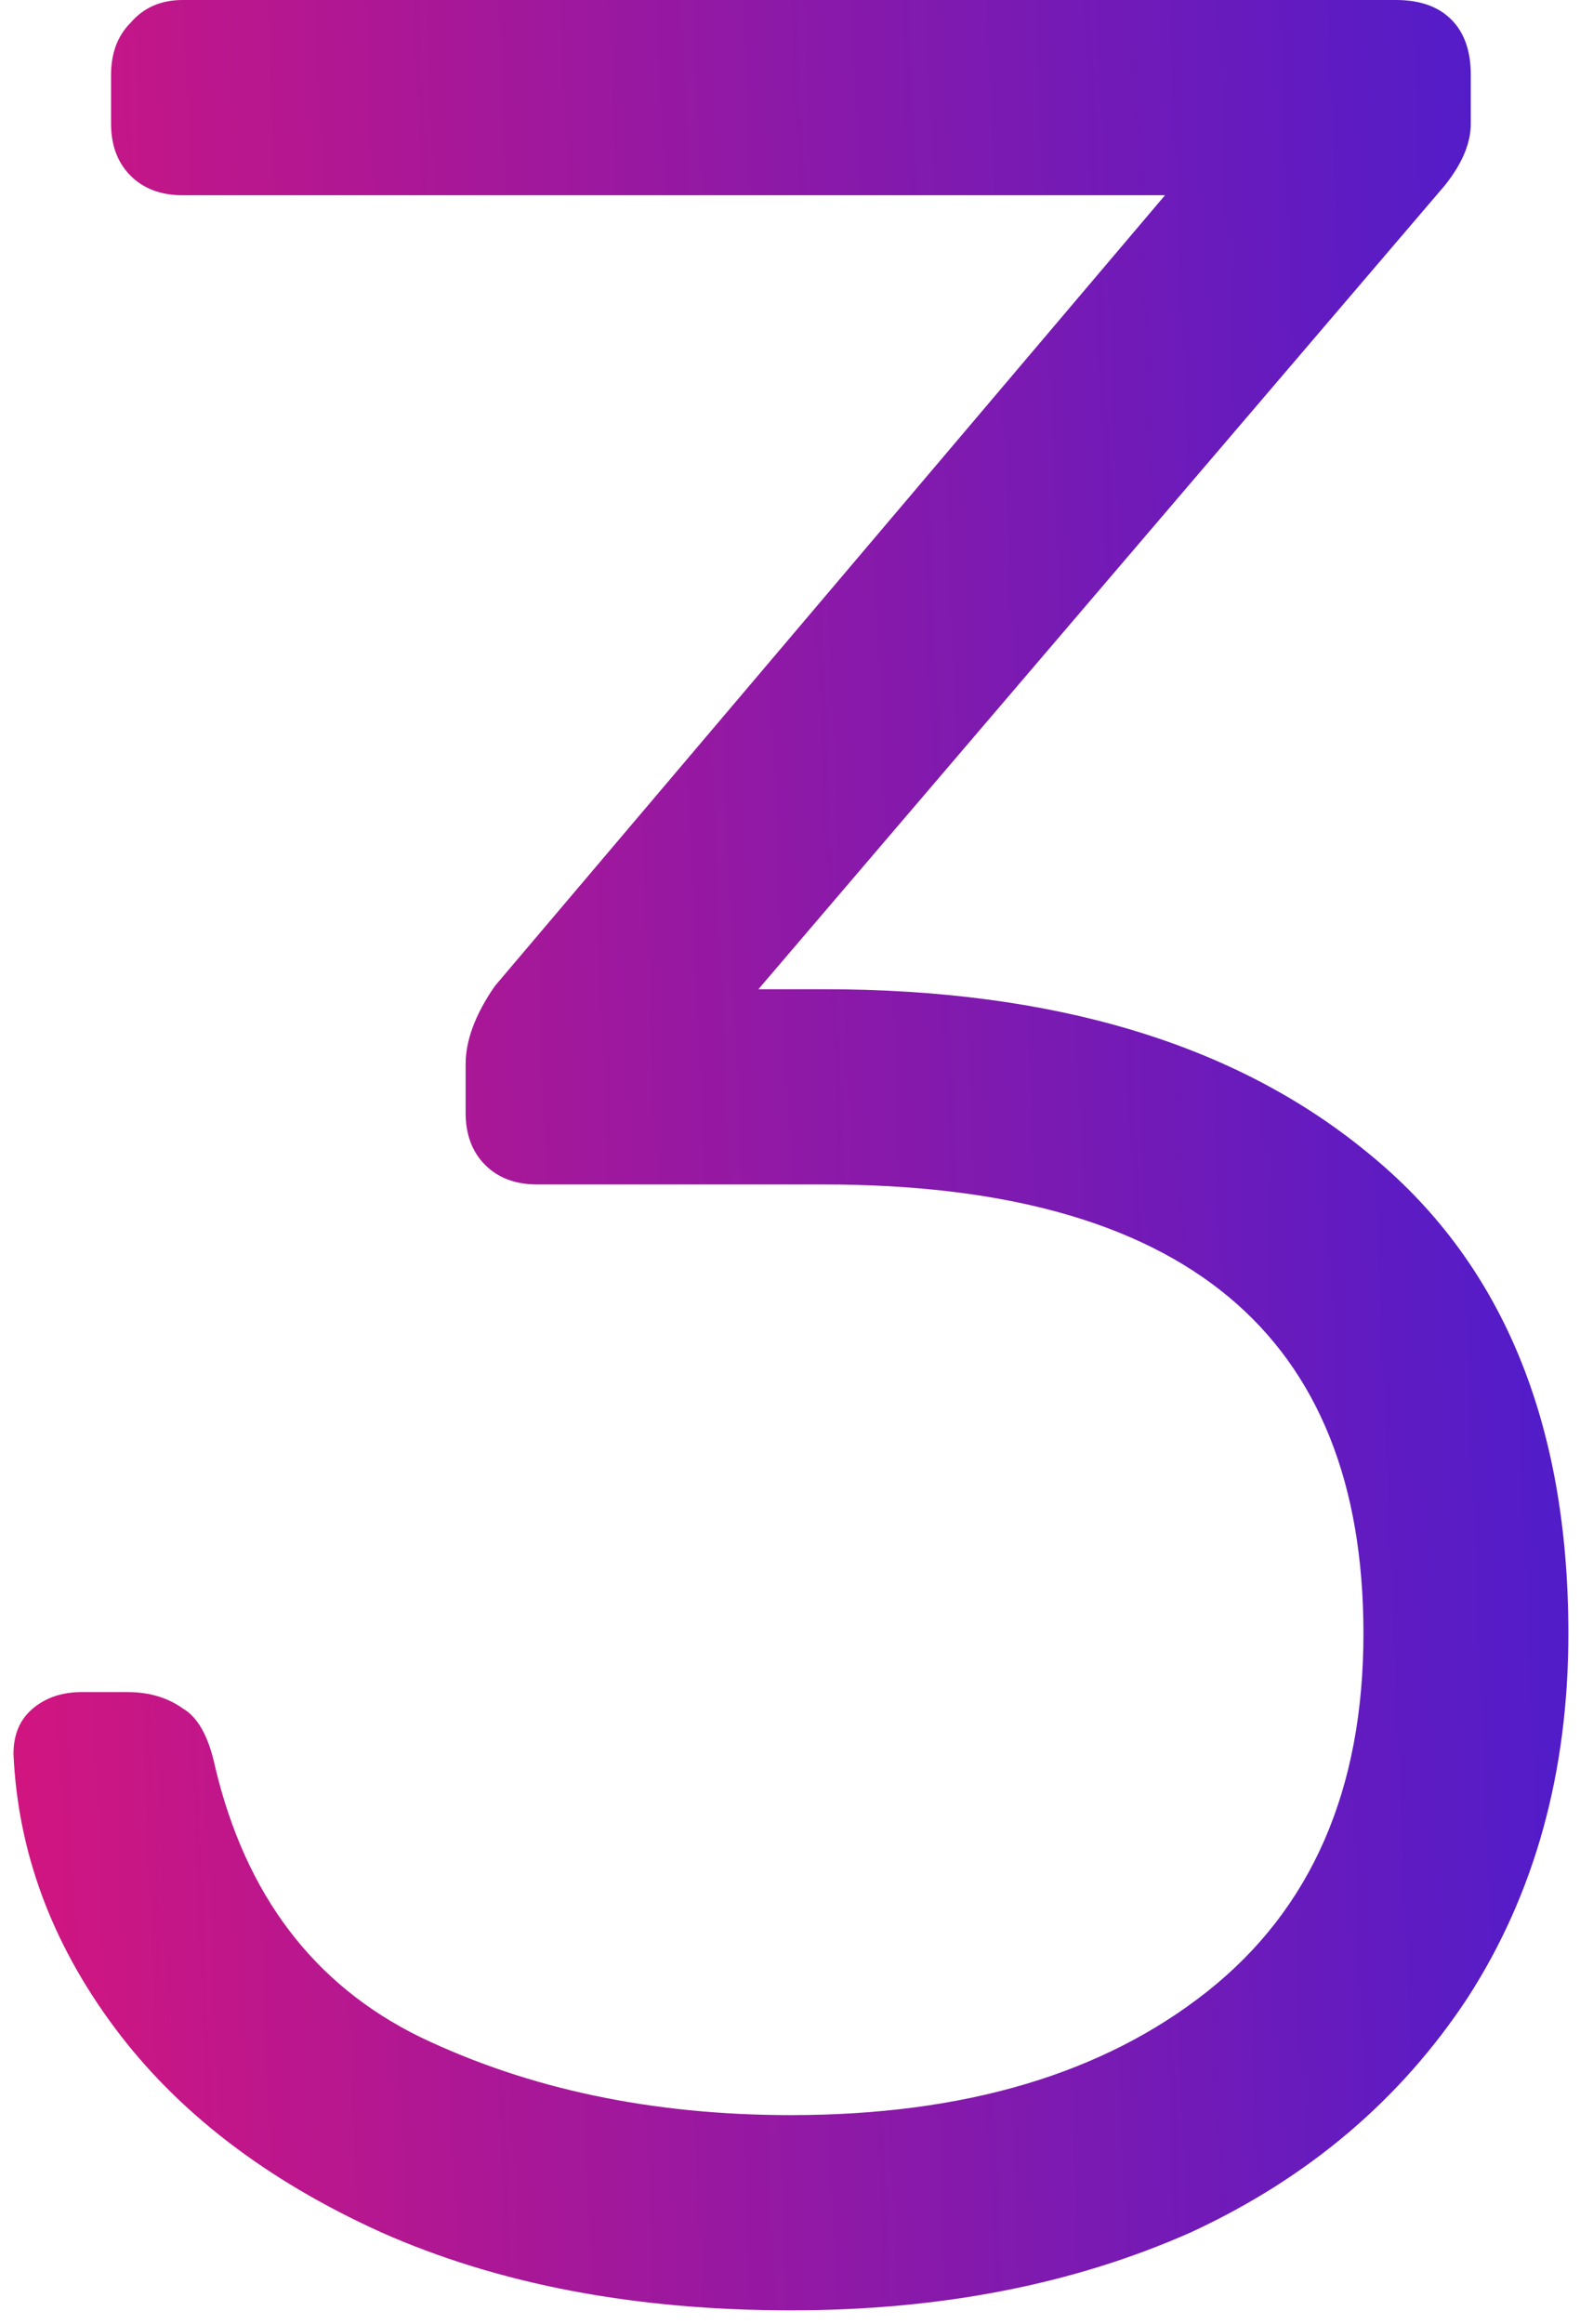 <?xml version="1.0" encoding="UTF-8"?> <svg xmlns="http://www.w3.org/2000/svg" width="68" height="100" viewBox="0 0 68 100" fill="none"> <path d="M34.04 99.4C27.32 99.4 21.44 98.28 16.4 96.04C11.453 93.8 7.627 90.86 4.92 87.22C2.213 83.58 0.767 79.66 0.58 75.46C0.58 74.62 0.86 73.967 1.42 73.5C1.98 73.033 2.68 72.8 3.52 72.8H5.48C6.413 72.8 7.207 73.033 7.86 73.5C8.513 73.873 8.98 74.713 9.26 76.02C10.567 81.527 13.507 85.4 18.08 87.64C22.747 89.88 28.067 91 34.04 91C41.507 91 47.48 89.227 51.96 85.68C56.44 82.133 58.68 77 58.68 70.28C58.68 57.4 50.933 50.96 35.44 50.96H23.12C22.187 50.96 21.44 50.68 20.88 50.12C20.32 49.56 20.04 48.813 20.04 47.88V45.78C20.04 44.753 20.46 43.633 21.3 42.42L50.14 8.4H7.86C6.927 8.4 6.18 8.12 5.62 7.56C5.06 7 4.78 6.253 4.78 5.32V3.22C4.78 2.287 5.06 1.54 5.62 0.98C6.18 0.327 6.927 -6.67572e-06 7.86 -6.67572e-06H60.08C61.107 -6.67572e-06 61.9 0.28 62.46 0.84C63.02 1.4 63.3 2.193 63.3 3.22V5.32C63.3 6.16 62.927 7.047 62.18 7.98L32.64 42.56H35.44C45.333 42.56 53.127 44.893 58.82 49.56C64.607 54.227 67.5 61.133 67.5 70.28C67.5 76.253 66.053 81.48 63.16 85.96C60.267 90.347 56.3 93.707 51.26 96.04C46.22 98.28 40.48 99.4 34.04 99.4Z" fill="url(#paint0_linear)"></path> <defs> <linearGradient id="paint0_linear" x1="62.178" y1="-37" x2="-6.406" y2="-34.216" gradientUnits="userSpaceOnUse"> <stop stop-color="#531CC9"></stop> <stop offset="1" stop-color="#D6157D"></stop> </linearGradient> </defs> </svg> 